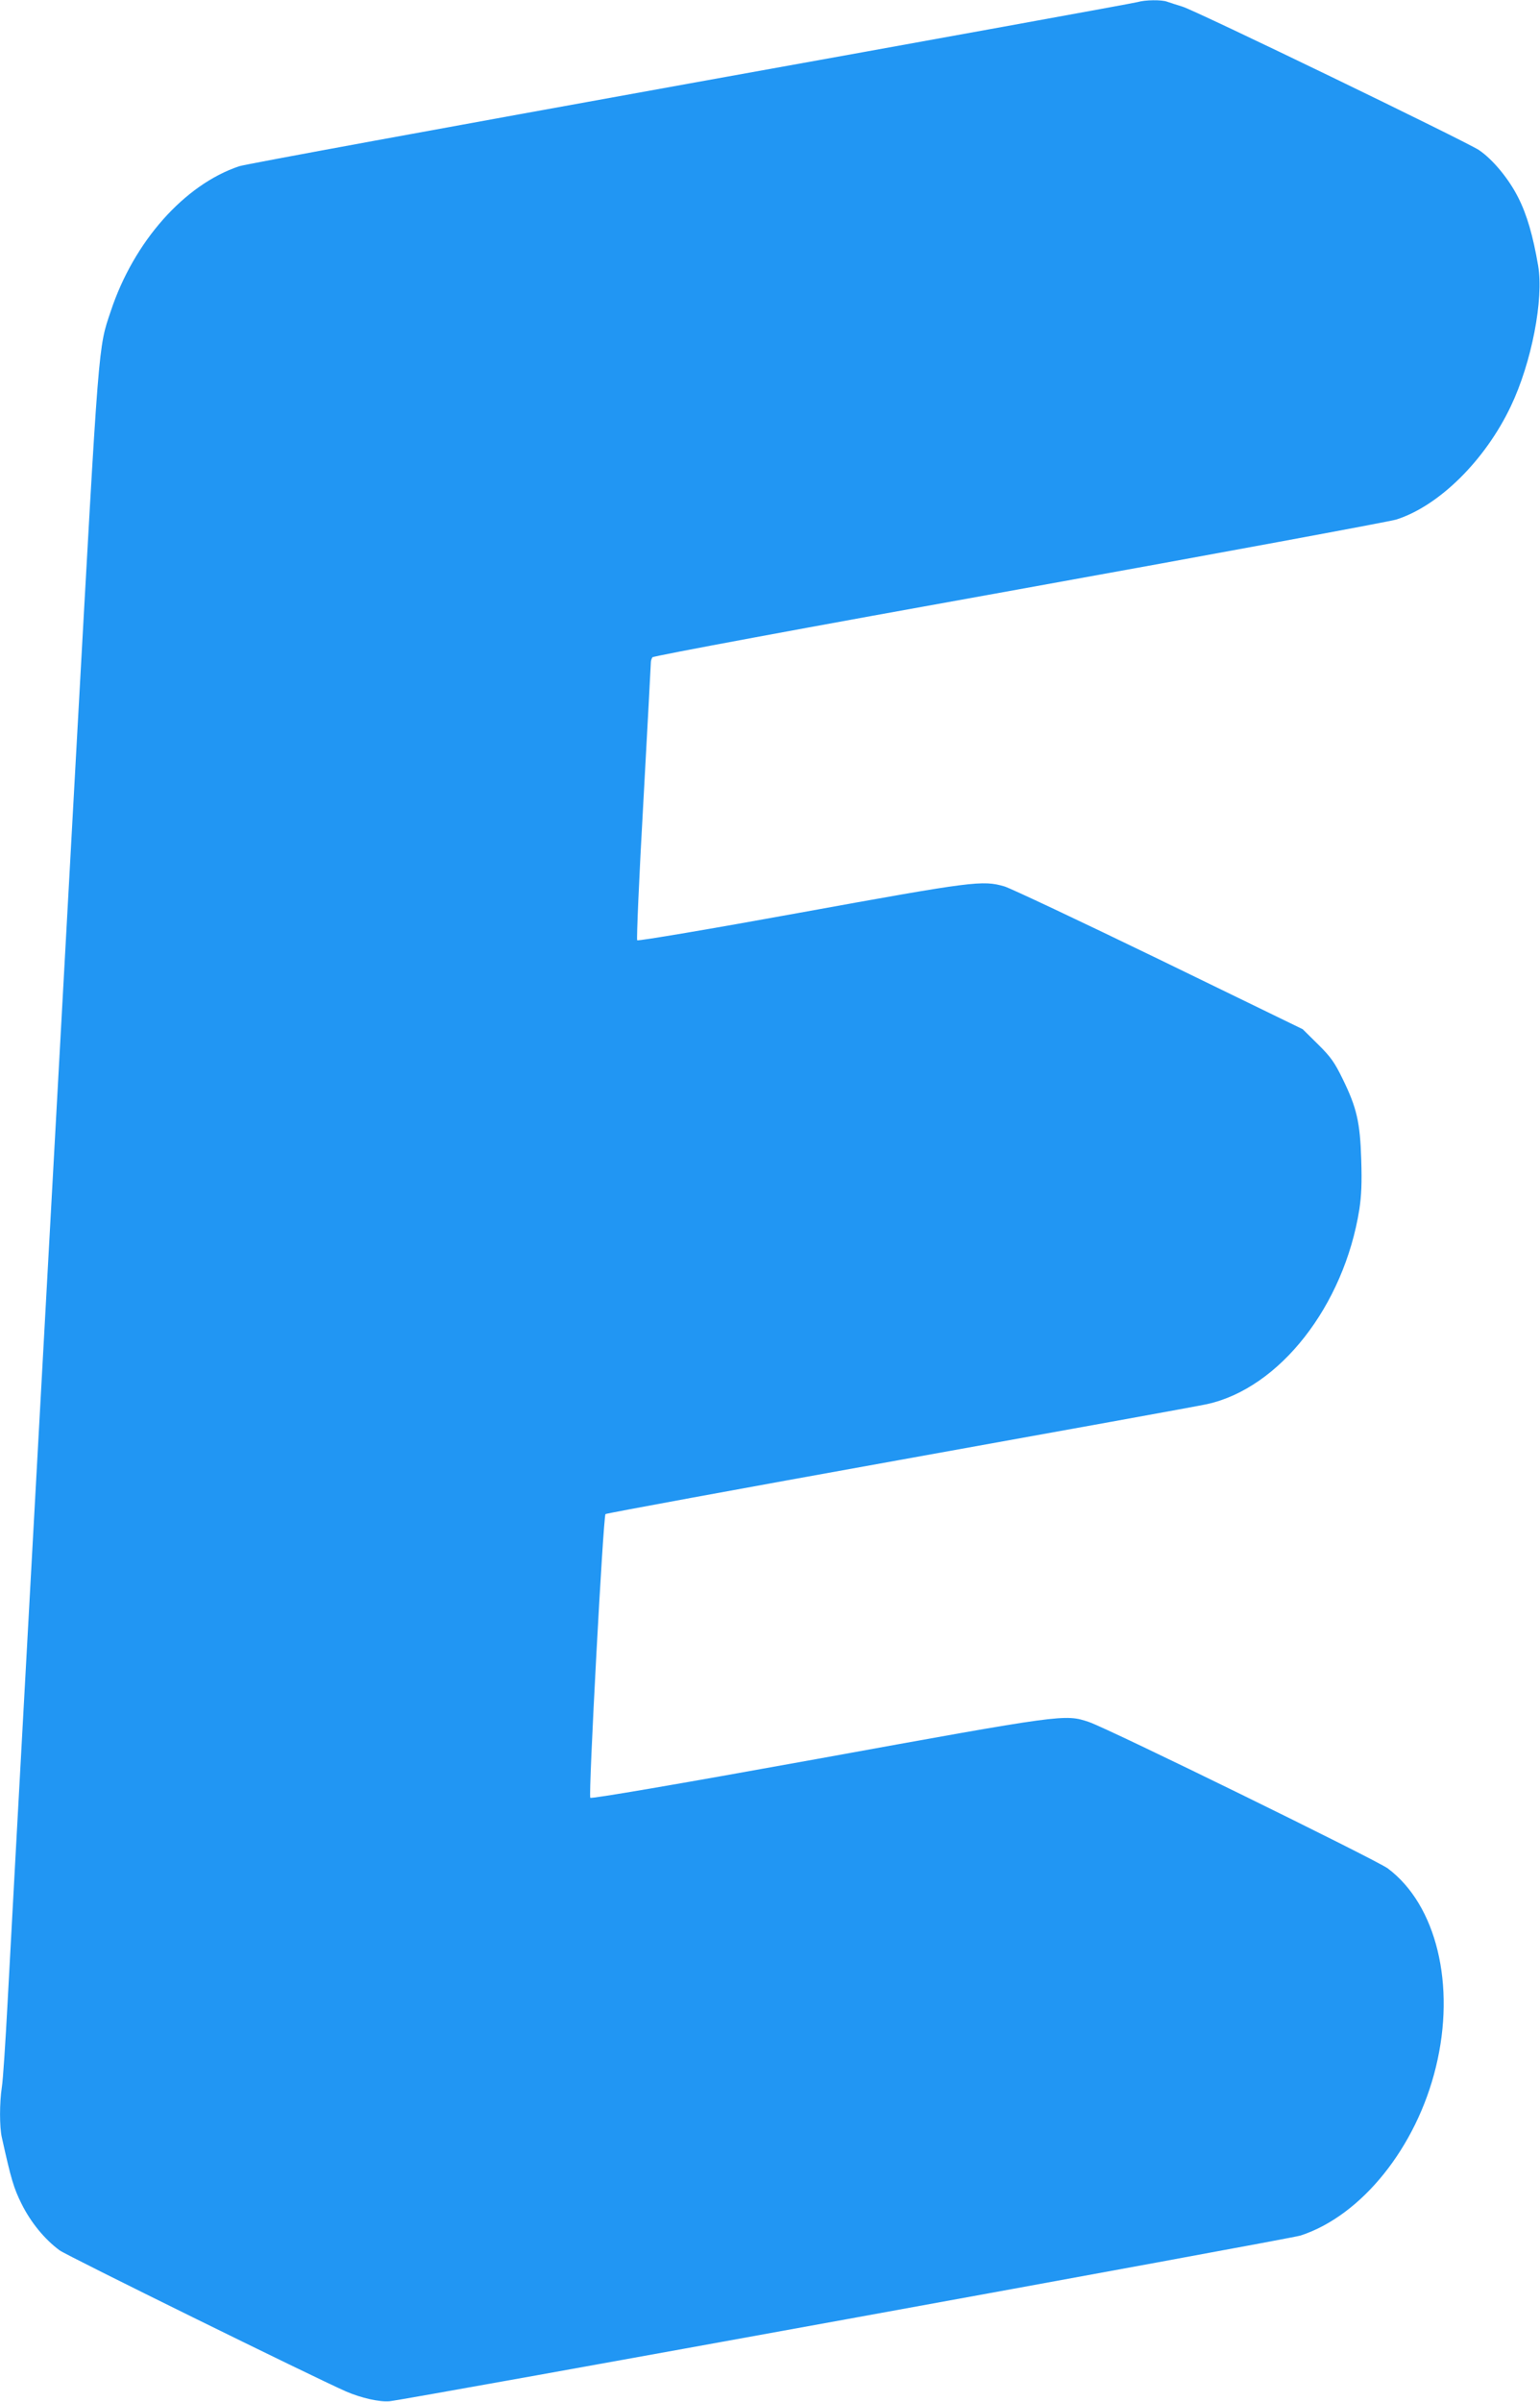 <?xml version="1.0" standalone="no"?>
<!DOCTYPE svg PUBLIC "-//W3C//DTD SVG 20010904//EN"
 "http://www.w3.org/TR/2001/REC-SVG-20010904/DTD/svg10.dtd">
<svg version="1.0" xmlns="http://www.w3.org/2000/svg"
 width="821pt" height="1280pt" viewBox="0 0 821 1280"
 preserveAspectRatio="xMidYMid meet">
<g transform="translate(0,1280) scale(0.1,-0.1)"
fill="#2196f3" stroke="none">
<path d="M6065 12789 c-16 -5 -1090 -200 -2385 -433 -1295 -234 -2378 -432
-2405 -442 -292 -98 -561 -401 -684 -771 -68 -202 -62 -134 -181 -2283 -180
-3268 -349 -6340 -370 -6740 -11 -206 -24 -405 -30 -442 -13 -84 -13 -215 0
-270 49 -221 63 -269 105 -353 49 -99 124 -190 203 -248 38 -28 1352 -675
1527 -752 81 -35 179 -57 232 -52 93 9 4805 866 4856 883 326 106 618 470 722
898 107 437 3 865 -257 1059 -63 46 -1491 746 -1593 780 -128 43 -133 42
-1449 -197 -762 -138 -1203 -213 -1209 -207 -11 11 69 1501 81 1512 4 4 711
134 1572 289 861 155 1597 288 1635 297 387 85 730 524 812 1038 11 74 14 141
10 265 -6 199 -24 277 -99 430 -43 88 -63 117 -132 185 l-81 80 -765 372
c-421 204 -792 379 -825 389 -117 34 -165 28 -1090 -140 -472 -86 -863 -152
-868 -147 -4 4 10 337 33 739 22 401 40 736 40 744 0 7 4 18 8 25 4 7 805 156
1952 362 1070 193 1976 361 2013 372 228 72 474 315 611 603 111 232 177 572
146 751 -27 158 -60 272 -106 362 -49 98 -134 202 -209 253 -63 43 -1515 746
-1582 765 -32 10 -68 21 -81 26 -29 11 -117 10 -157 -2z"/>
</g>
</svg>
